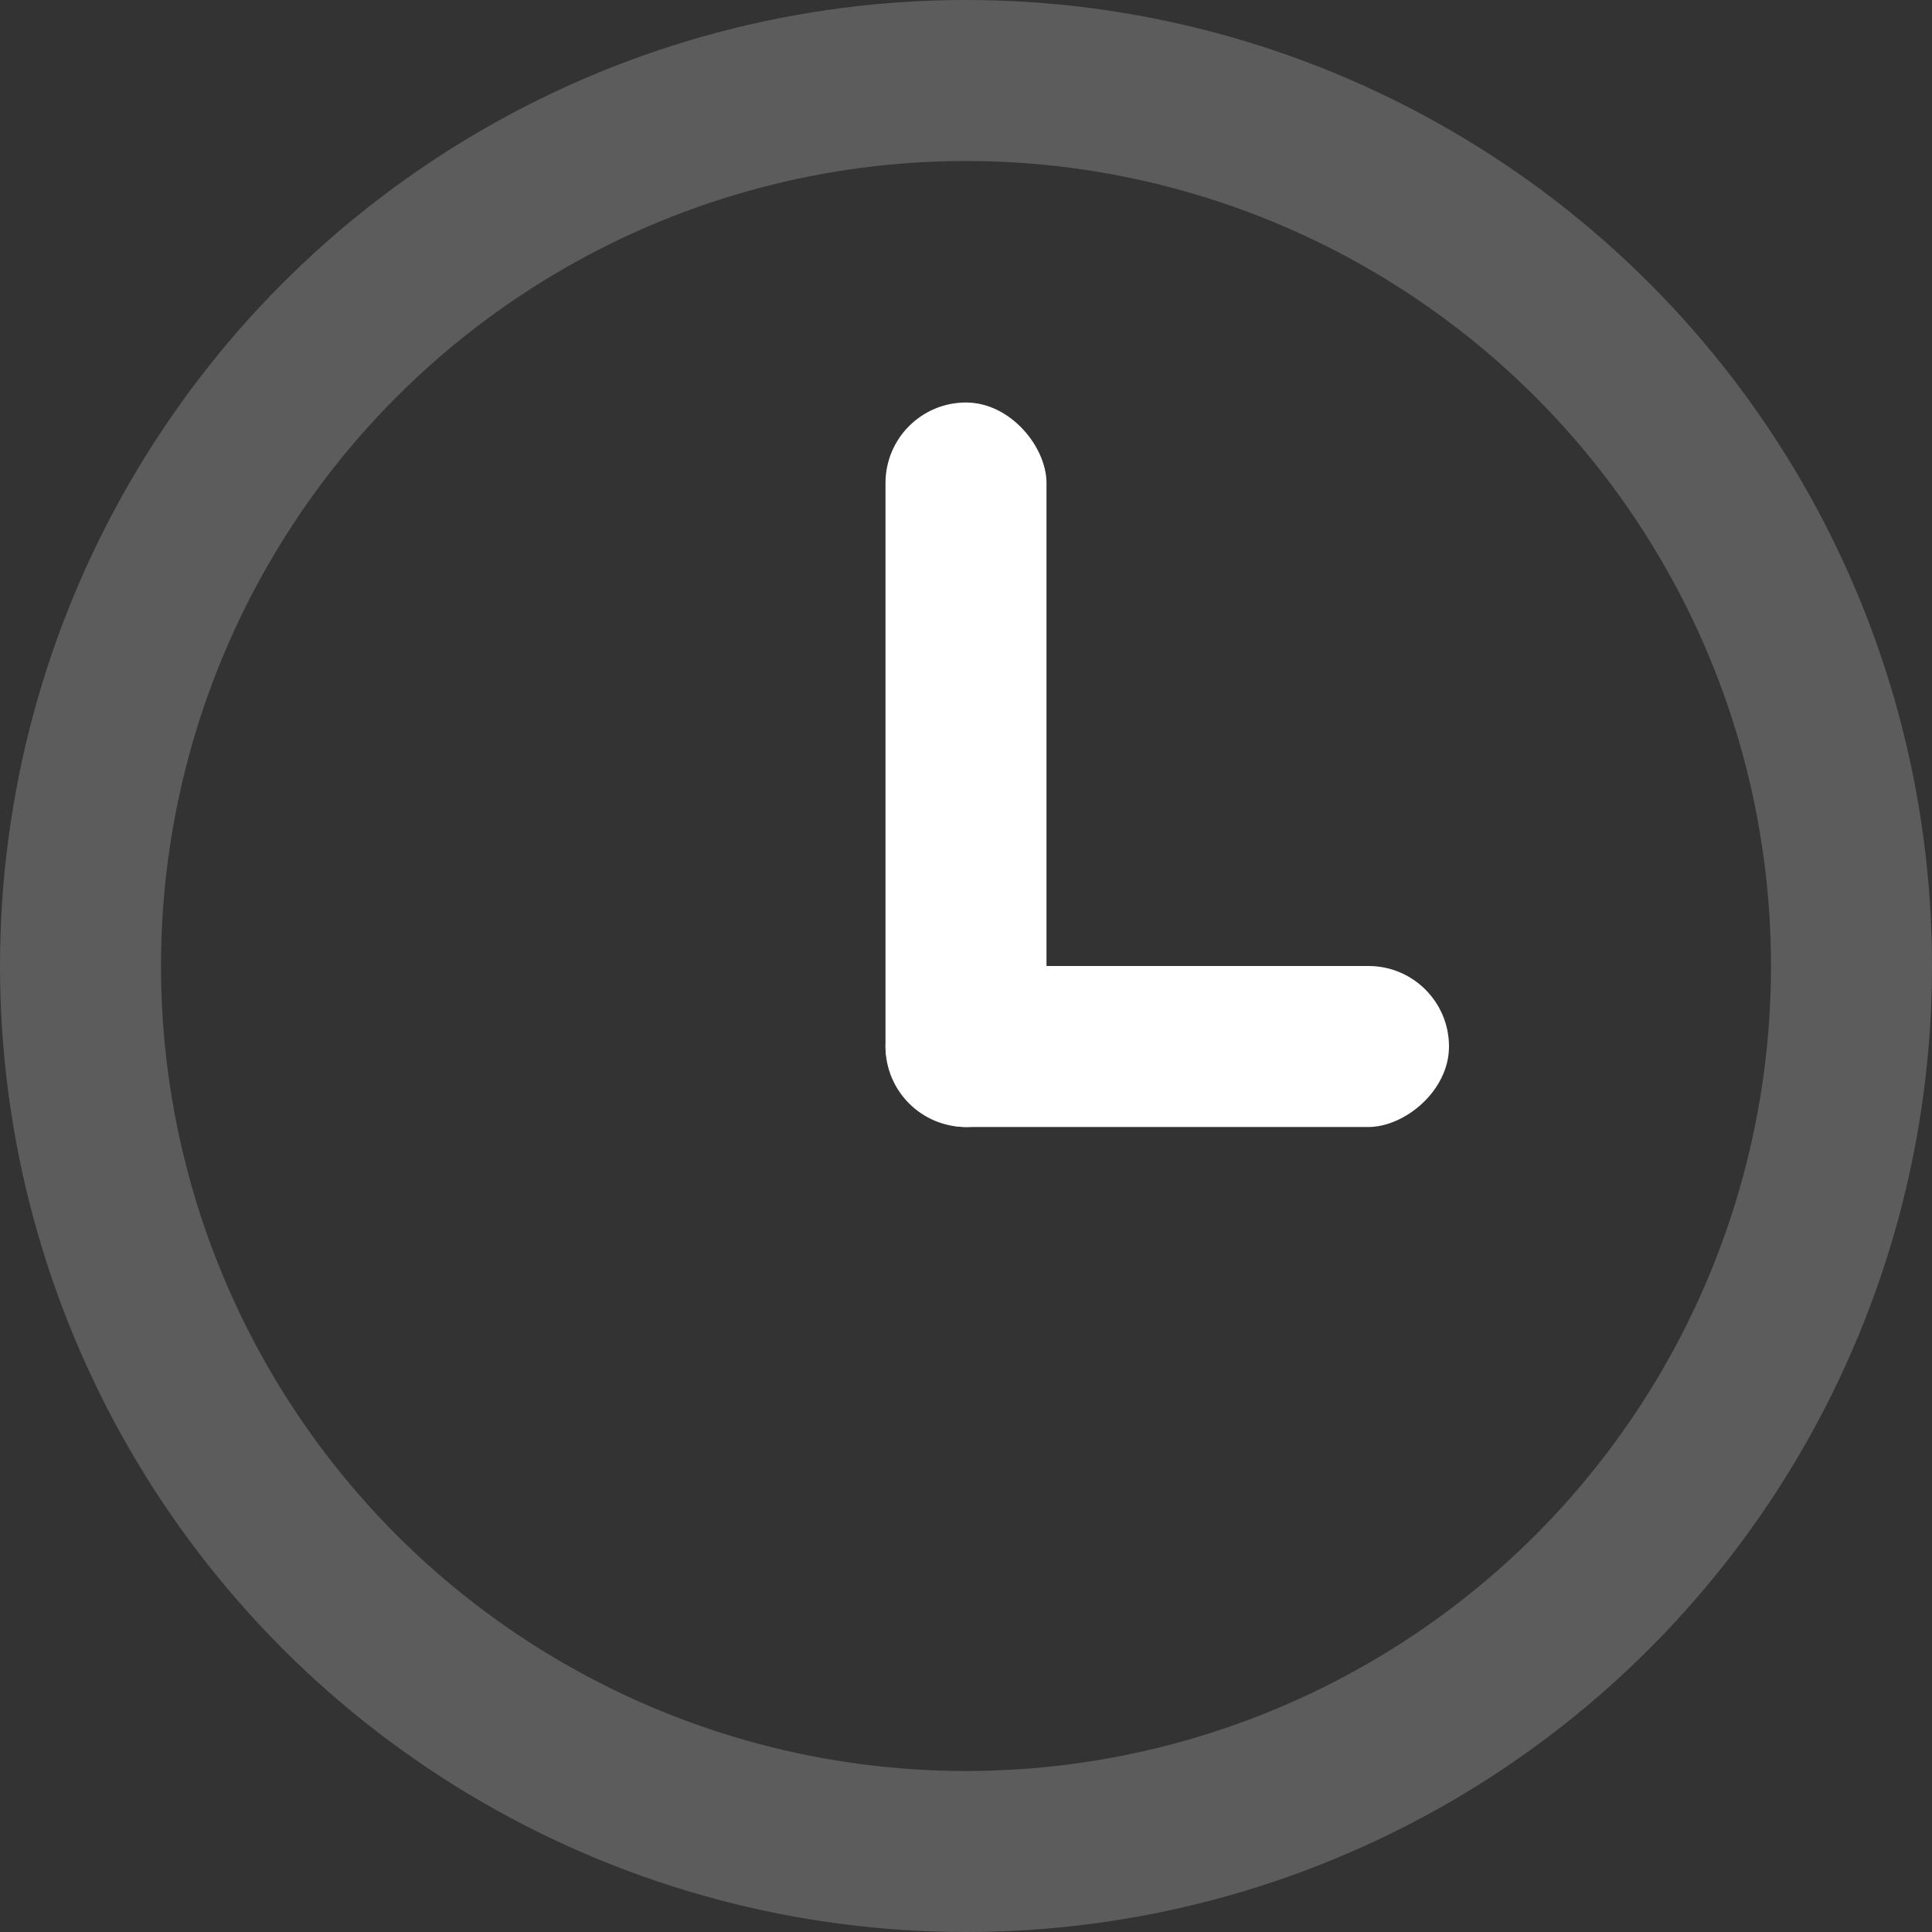 <svg width="24" height="24" viewBox="0 0 24 24" fill="none" xmlns="http://www.w3.org/2000/svg"><rect x="0" y="0" width="24" height="24" fill="#333333" stroke="none"/><circle opacity=".2" cx="12" cy="12" r="11" stroke="#fff" stroke-width="2"/><rect x="11" y="5" width="2" height="9" rx="1" fill="#fff"/><rect x="18" y="12" width="2" height="7" rx="1" transform="rotate(90 18 12)" fill="#fff"/></svg>